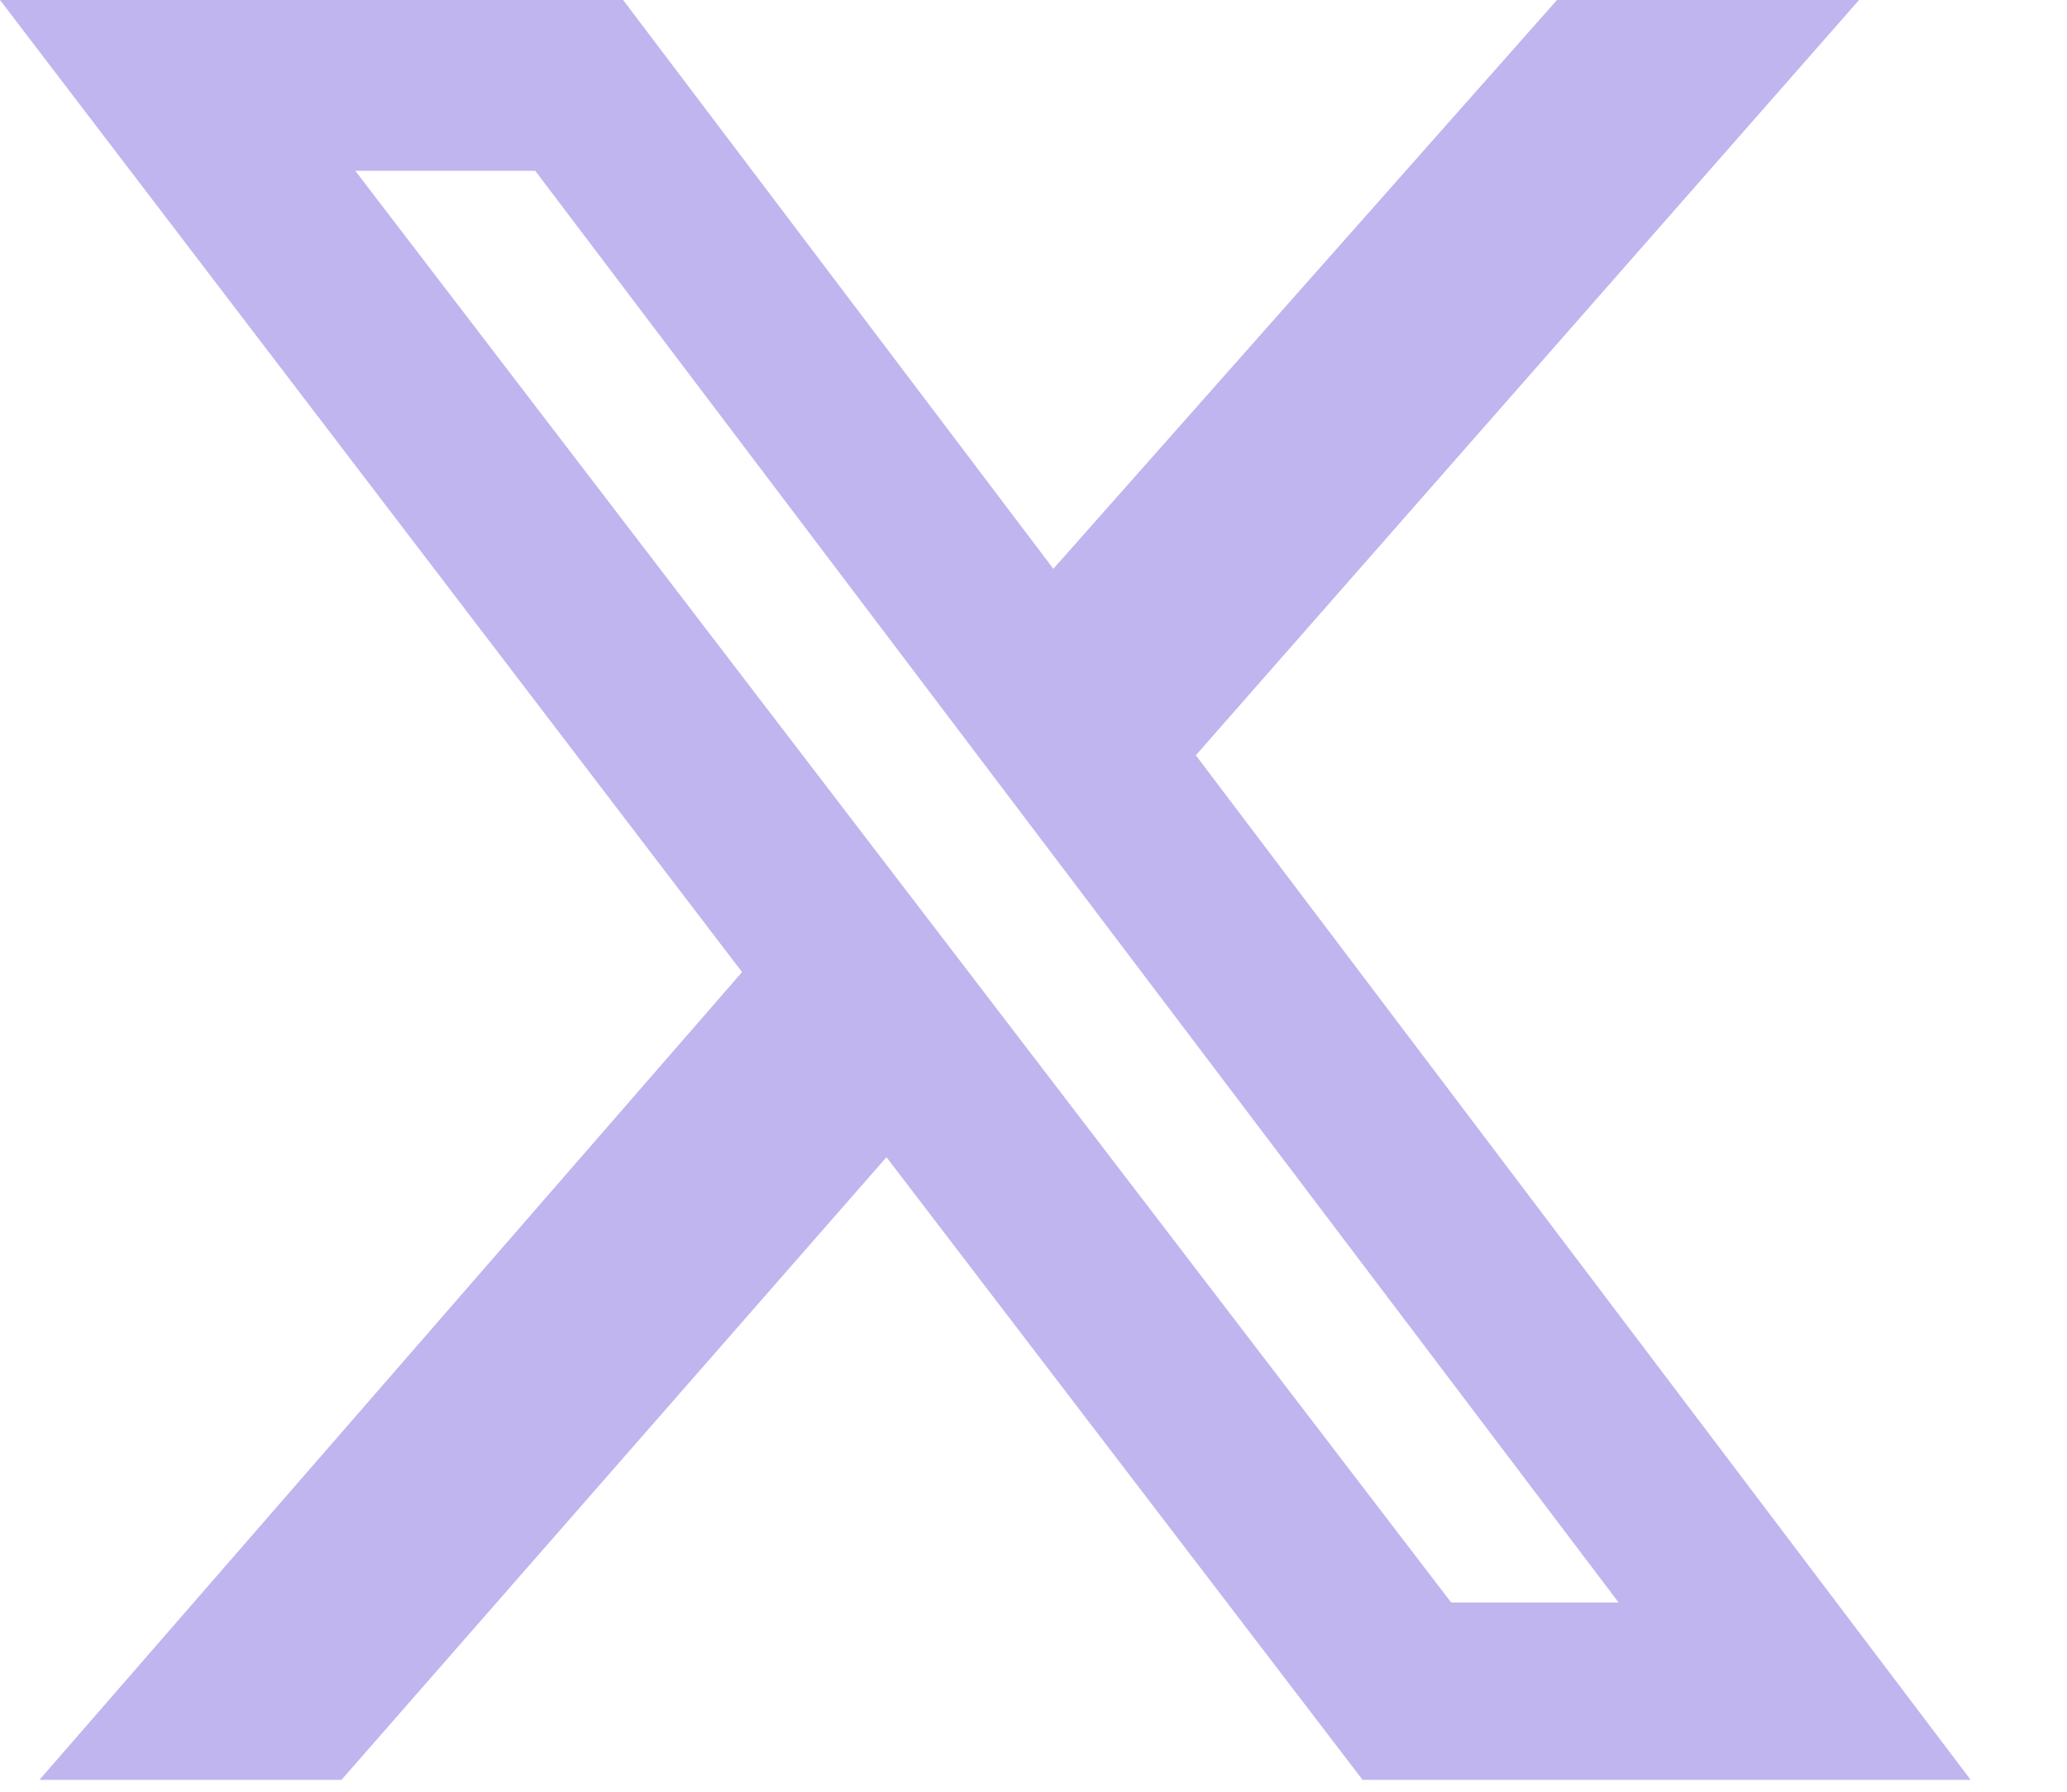 <svg width="15" height="13" viewBox="0 0 15 13" fill="none" xmlns="http://www.w3.org/2000/svg">
    <path d="M11.299 0H13.491L8.678 5.48L14.301 12.914H9.888L6.433 8.396L2.478 12.914H0.286L5.385 7.053L0 0H4.522L7.644 4.127L11.299 0ZM10.531 11.627H11.746L3.884 1.239H2.578L10.531 11.627Z" fill="#C1B5EF"/>
    </svg>
    